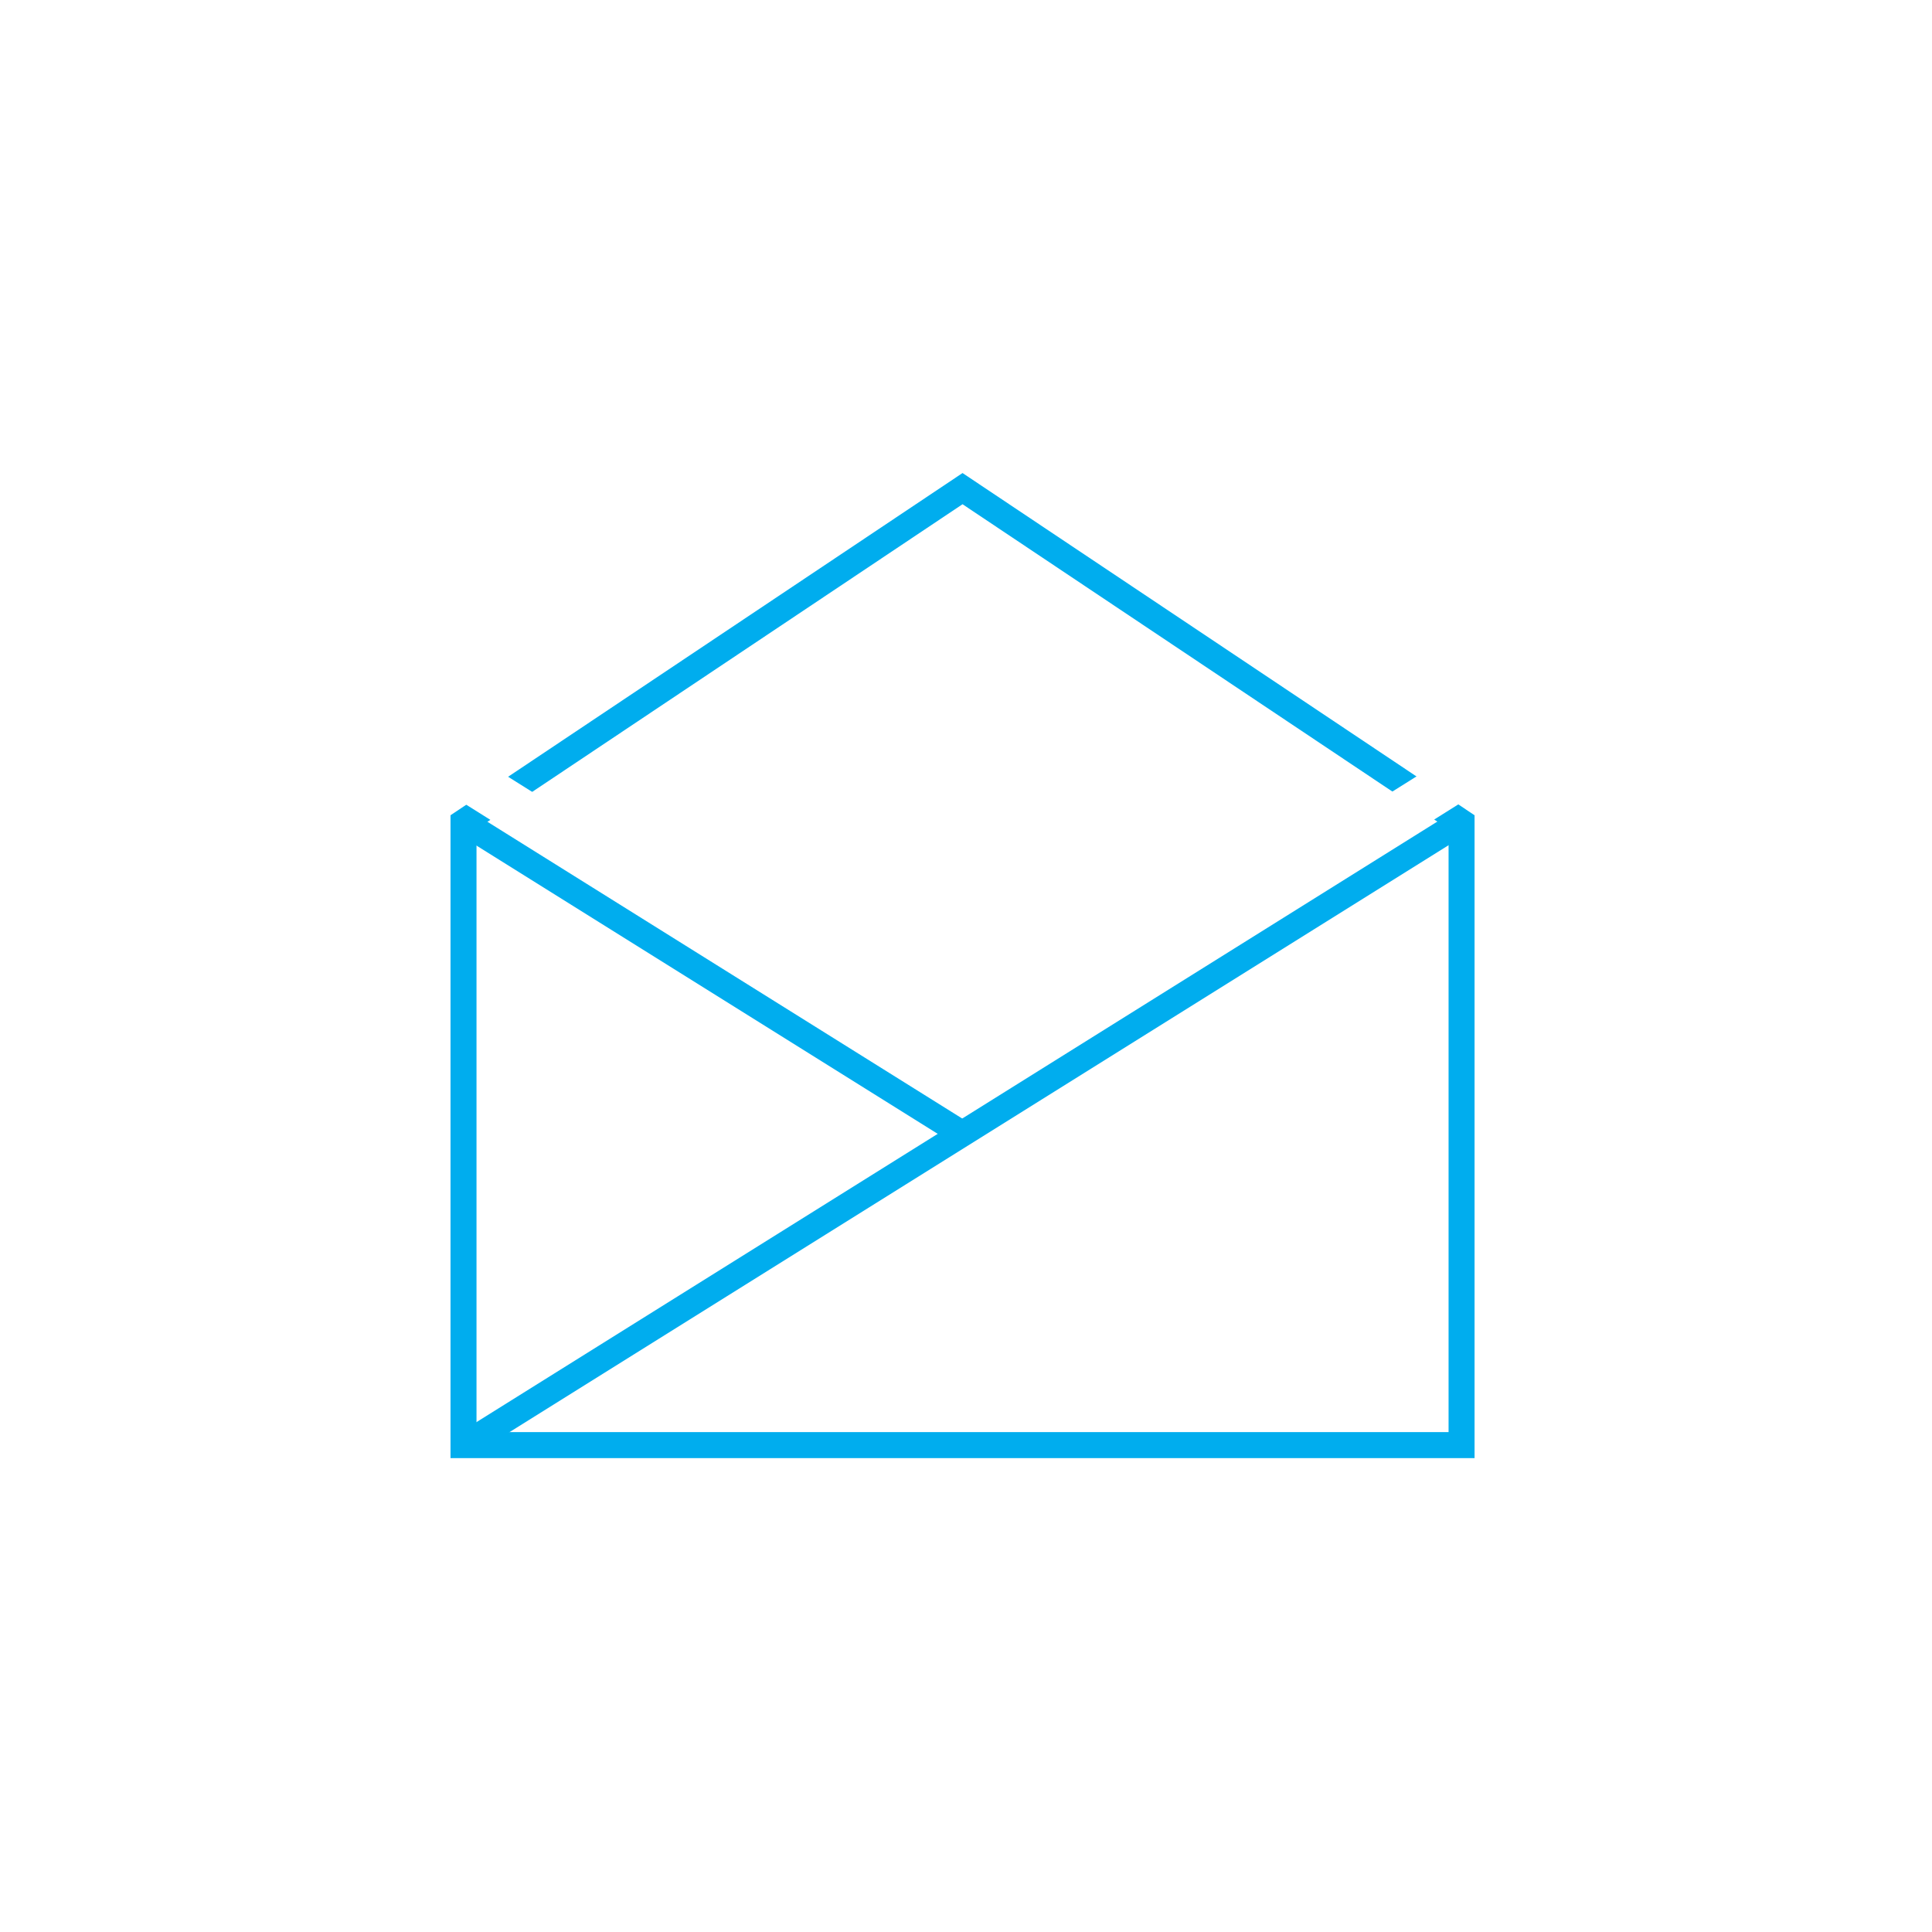 <?xml version="1.0" encoding="utf-8"?>
<!-- Generator: Adobe Illustrator 18.0.0, SVG Export Plug-In . SVG Version: 6.00 Build 0)  -->
<!DOCTYPE svg PUBLIC "-//W3C//DTD SVG 1.1//EN" "http://www.w3.org/Graphics/SVG/1.1/DTD/svg11.dtd">
<svg version="1.1" id="Layer_1" xmlns="http://www.w3.org/2000/svg" xmlns:xlink="http://www.w3.org/1999/xlink" x="0px" y="0px"
	 viewBox="0 0 223 223" enable-background="new 0 0 223 223" xml:space="preserve">
<rect x="0" y="-2.9" fill="#FFFFFF" width="223" height="225.9"/>
<g>
	<g>
		<path fill="#00ADEE" d="M170.2,168.3H52V94.1l59.1-39.5l59.1,39.5V168.3z M55,165.3h112.2V95.7l-56.1-37.5L55,95.7V165.3z"/>
	</g>
	<g>
		<rect x="109.6" y="63" transform="matrix(0.53 0.848 -0.848 0.53 163.195 -32.722)" fill="#00ADEE" width="3" height="135.8"/>
	</g>
	<g>
		
			<rect x="48.4" y="111.4" transform="matrix(0.848 0.53 -0.53 0.848 72.322 -26.477)" fill="#00ADEE" width="67.9" height="3"/>
	</g>
	<g>
		
			<rect x="54" y="89.7" transform="matrix(0.847 0.532 -0.532 0.847 57.973 -16.715)" fill="#FFFFFF" width="7.9" height="5.3"/>
	</g>
	<g>
		
			<rect x="160.2" y="89.7" transform="matrix(-0.847 0.532 -0.532 -0.847 352.278 83.254)" fill="#FFFFFF" width="7.9" height="5.3"/>
	</g>
</g>
</svg>
